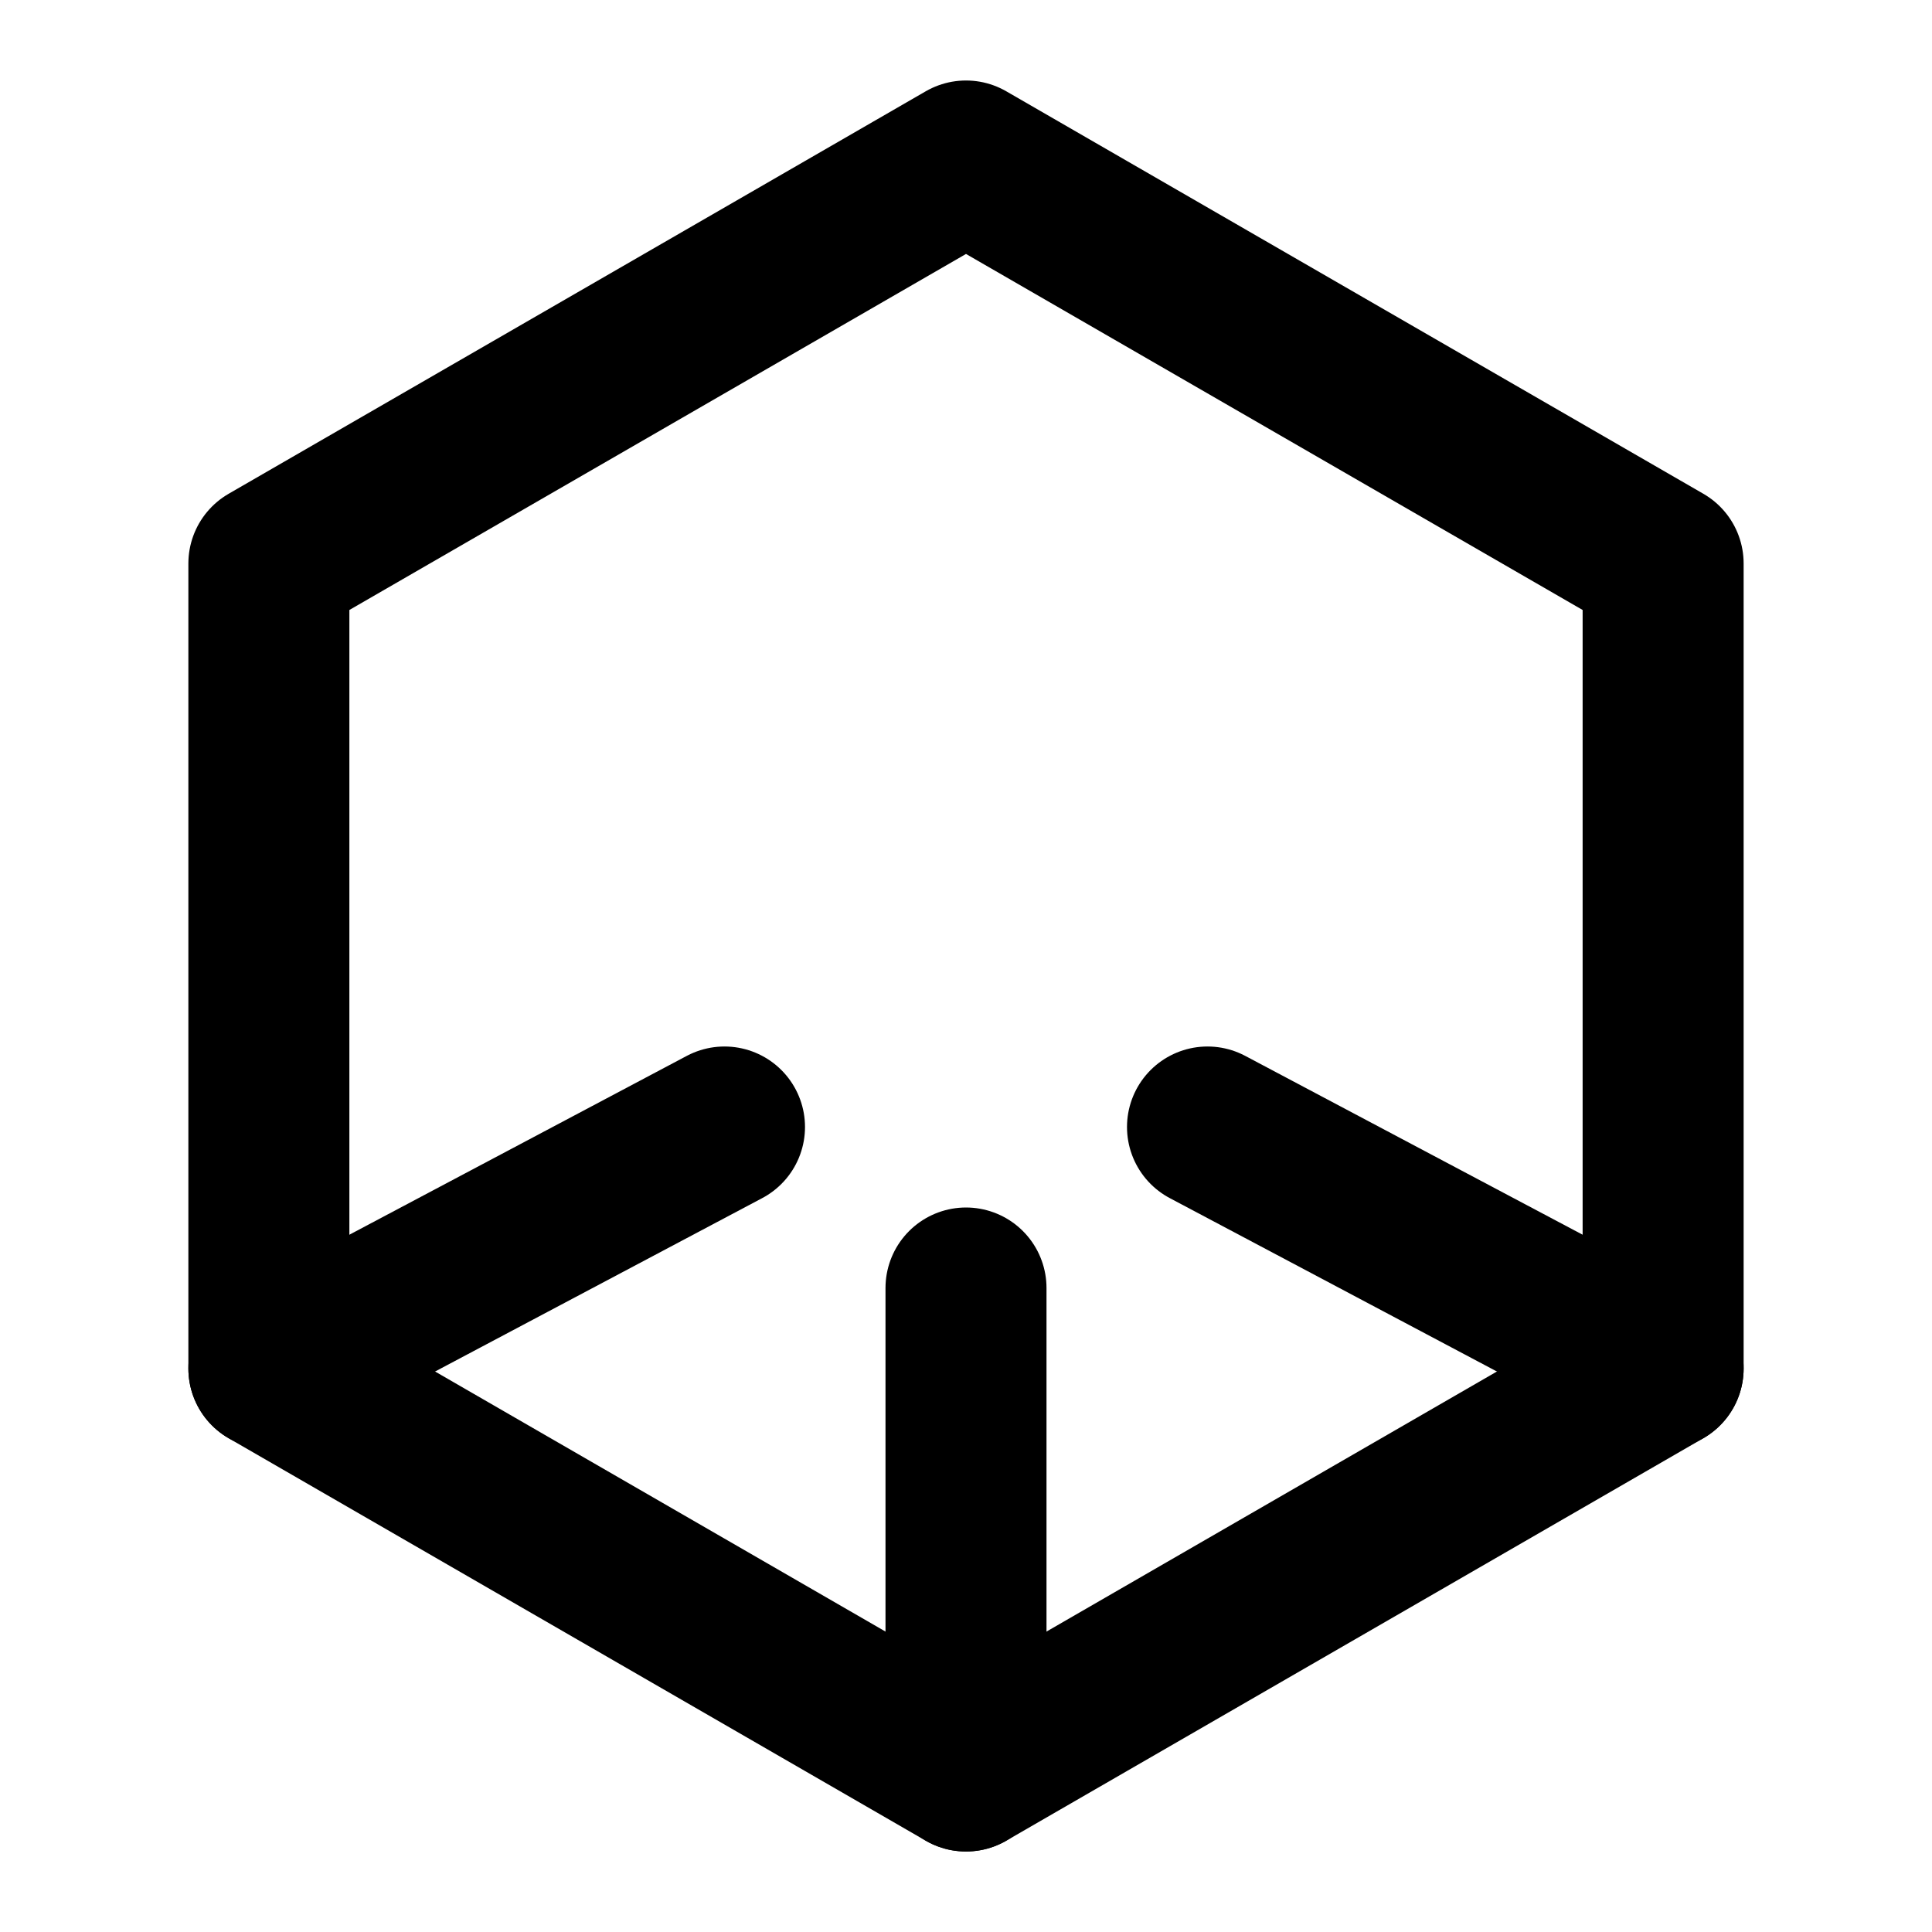<svg xmlns="http://www.w3.org/2000/svg" viewBox="0 0 24 24" fill="none" stroke="currentColor" stroke-width="2" stroke-linecap="round" stroke-linejoin="round">
  <path d="M12 2l8.66 5v10L12 22l-8.66-5V7L12 2z"/>
  <path d="M12 22v-6"/>
  <path d="M20.66 17L15 14"/>
  <path d="M3.34 17L9 14"/>
</svg> 